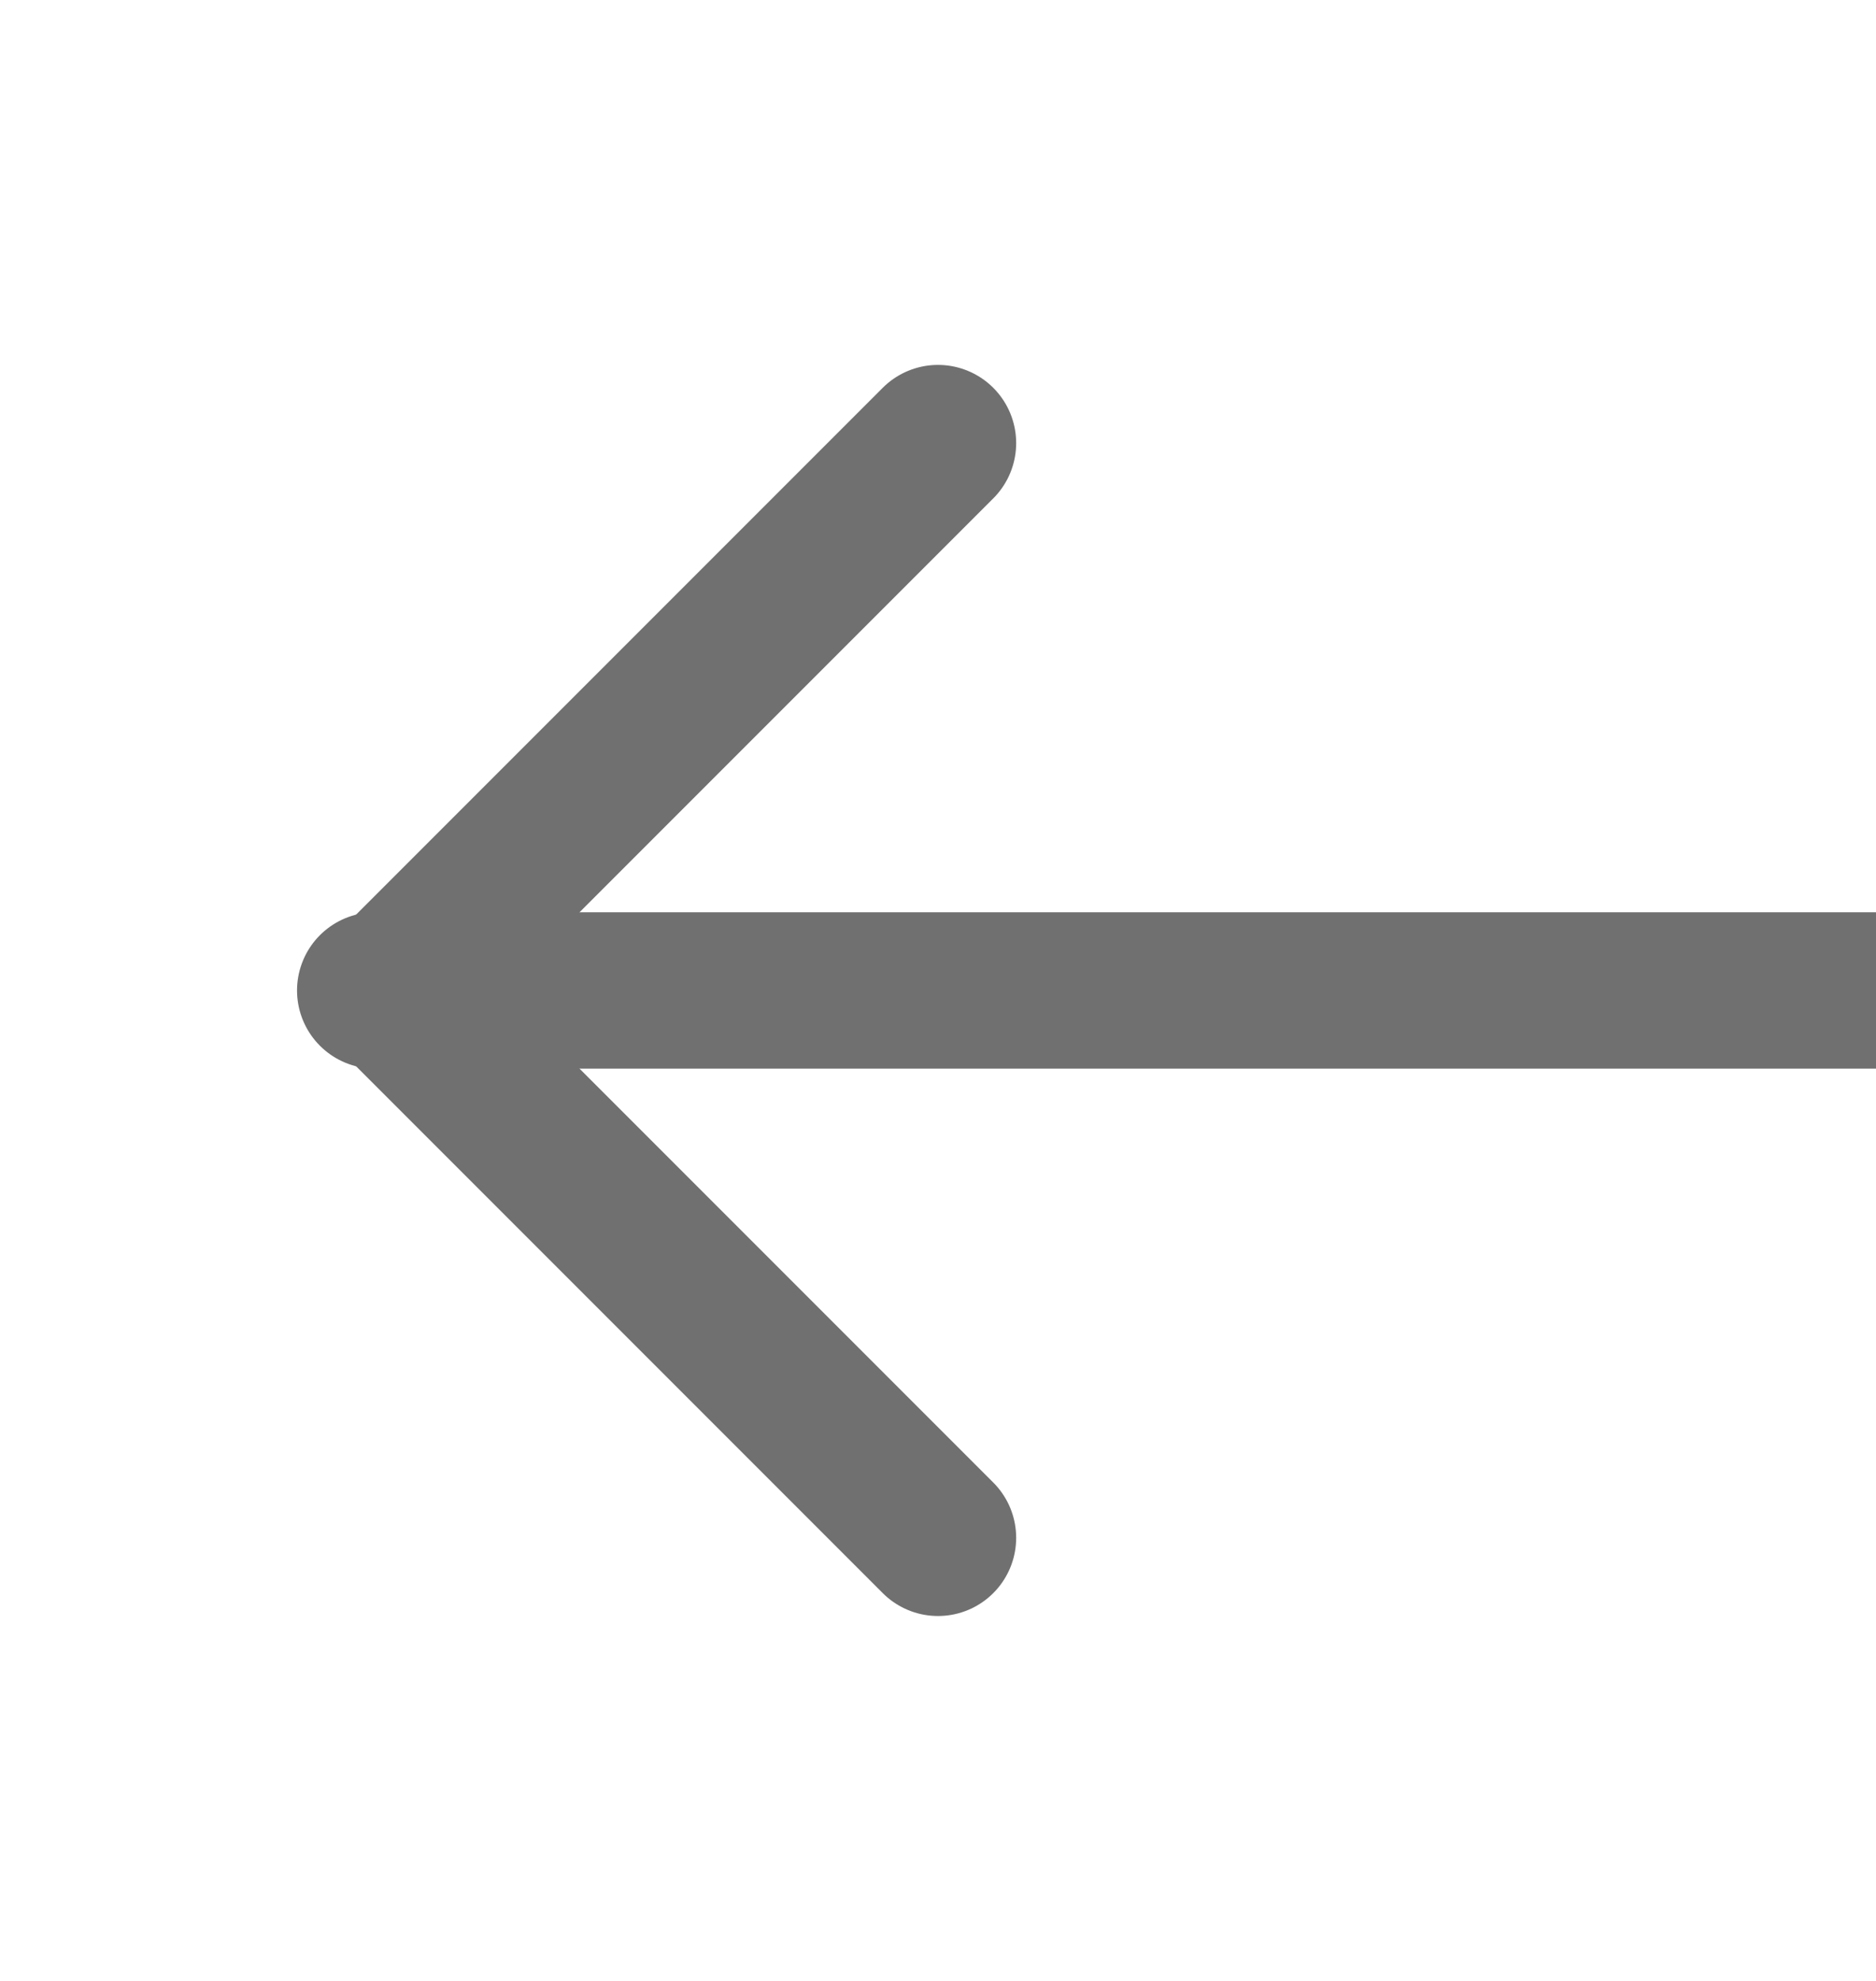 <svg width="18" height="19" viewBox="0 0 18 19" fill="none" xmlns="http://www.w3.org/2000/svg">
<g clip-path="url(#clip0_619_917)">
<path d="M18.9 9.5H3.6" stroke="#707070" stroke-width="1.5" stroke-linecap="round" stroke-linejoin="round"/>
<path d="M9 14.75L3.75 9.5L9 4.25" stroke="#707070" stroke-width="1.5" stroke-linecap="round" stroke-linejoin="round"/>
</g>
<defs>
<clipPath id="clip0_619_917">
<rect width="18" height="18" fill="white" transform="translate(0 0.5)"/>
</clipPath>
</defs>
</svg>
